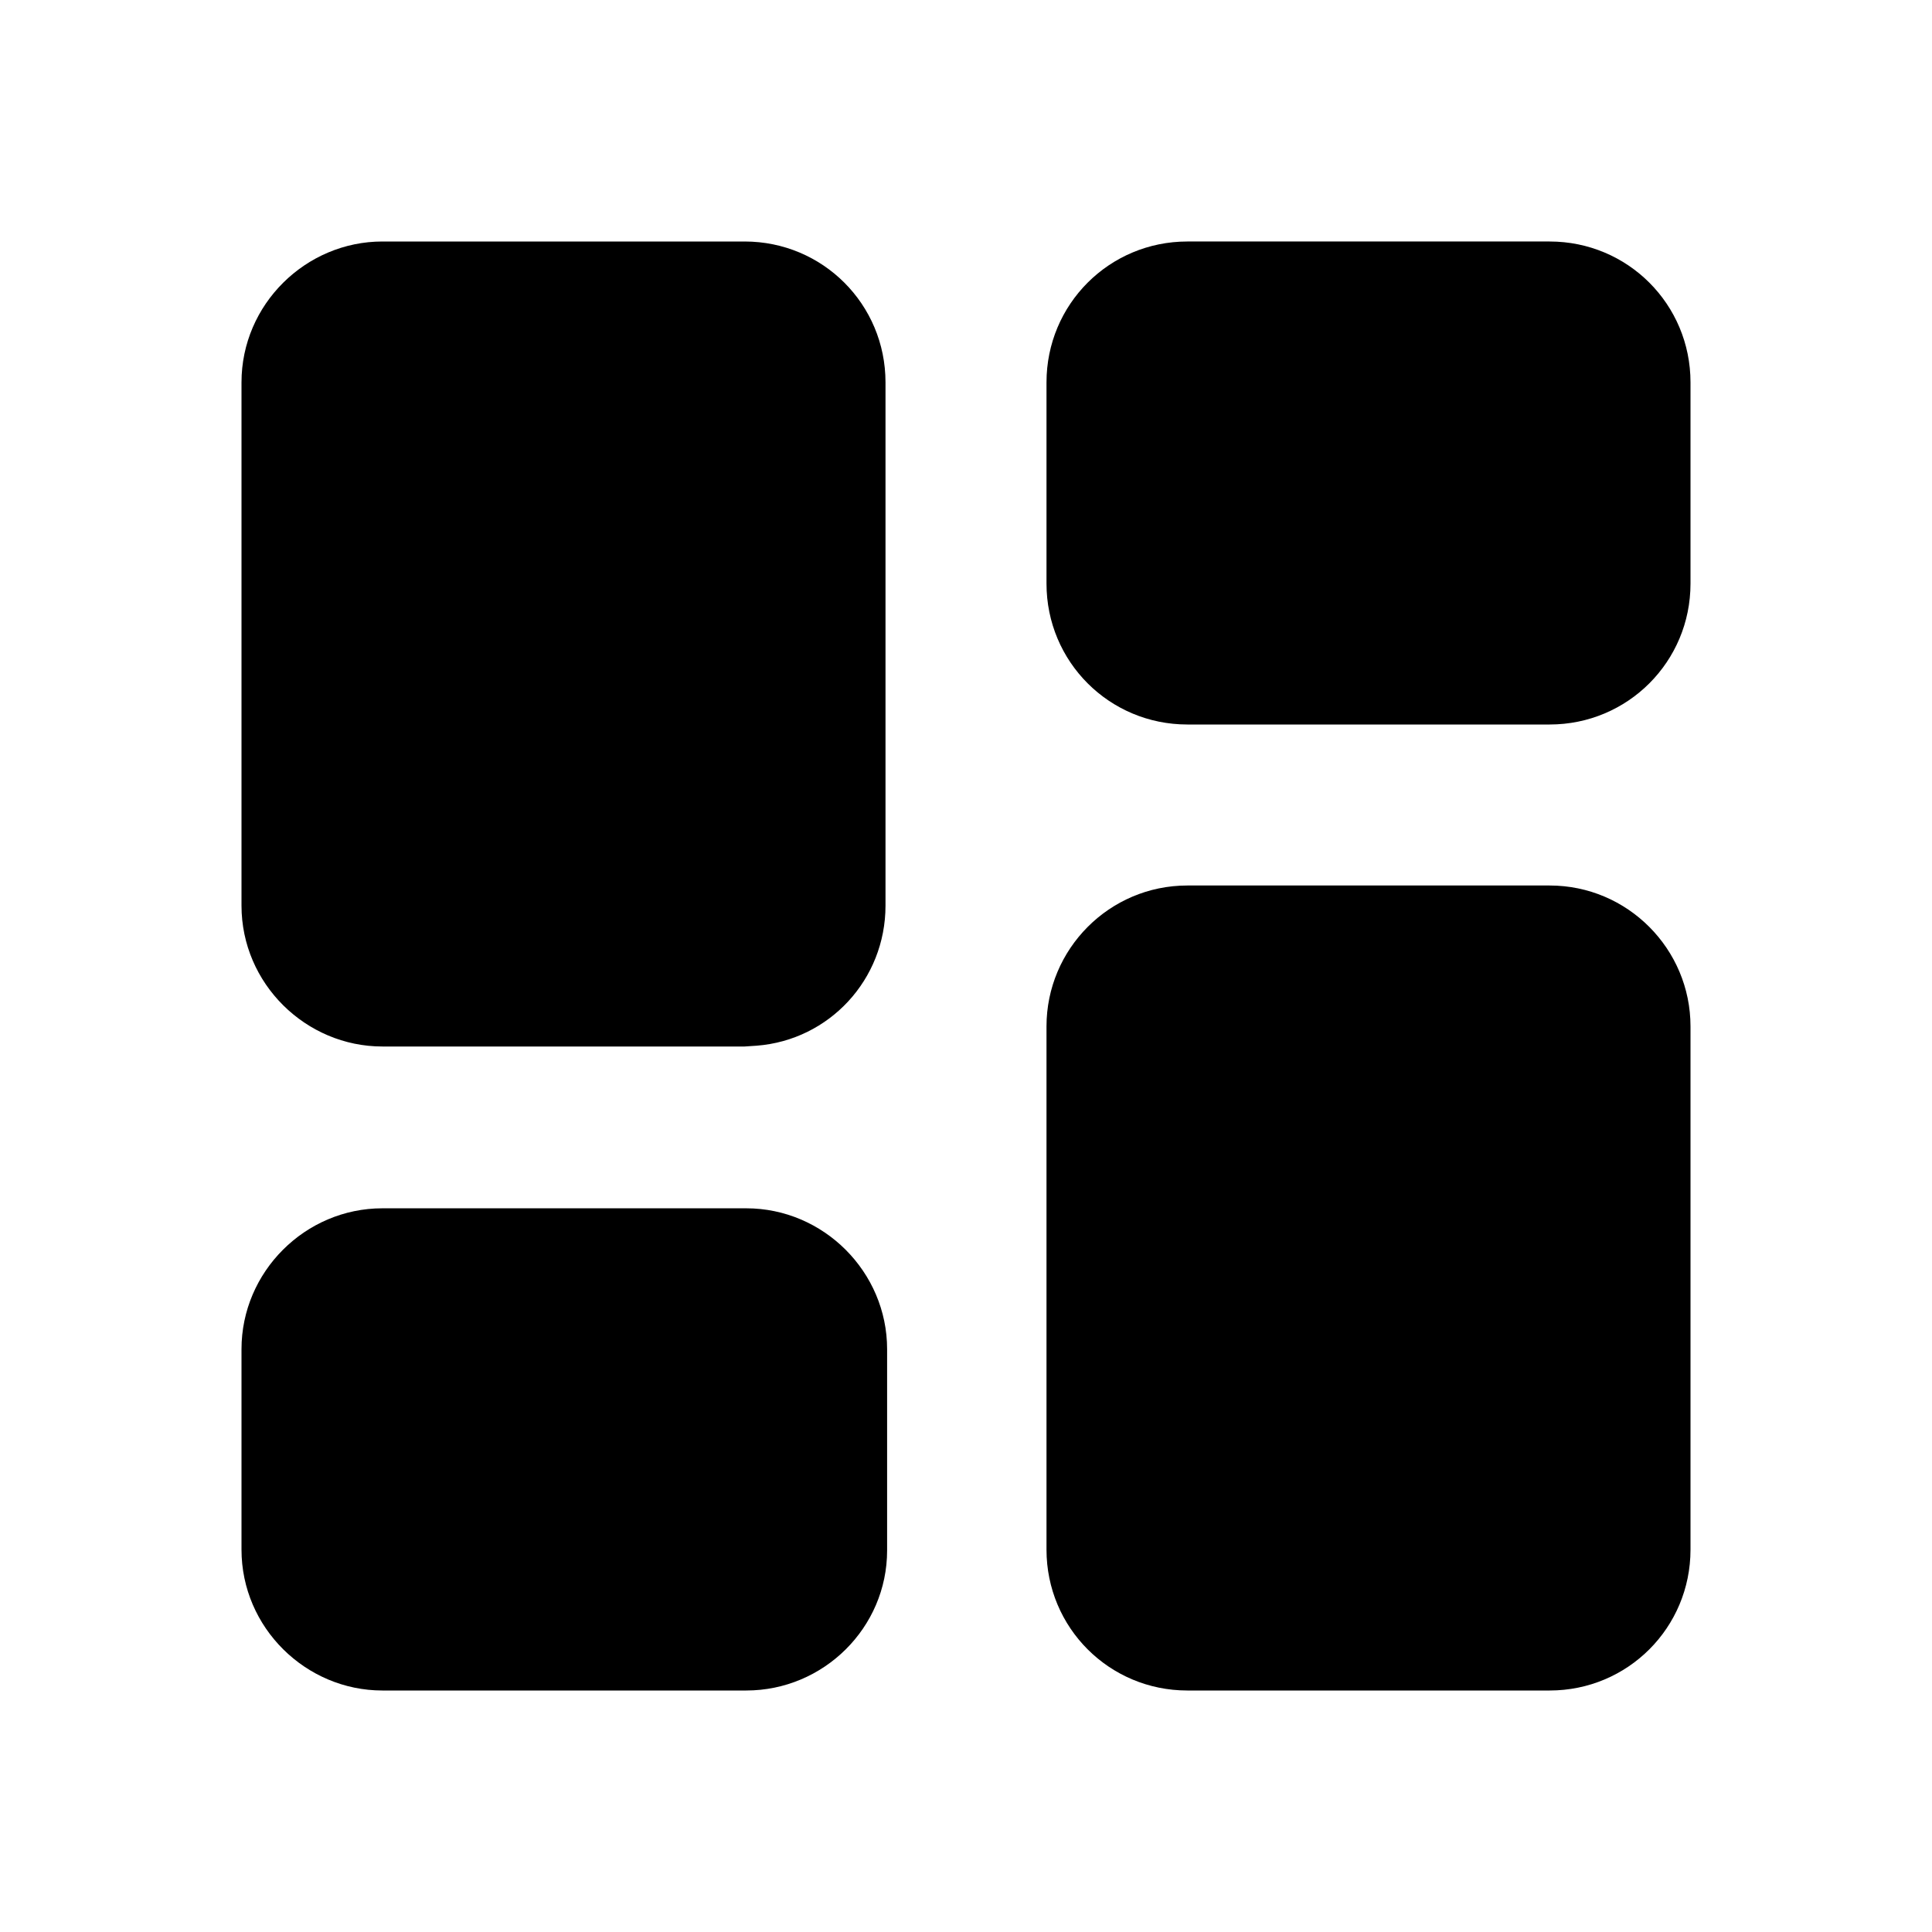 <svg width="24" height="24" viewBox="0 0 24 24" xmlns="http://www.w3.org/2000/svg"><path d="M19.25 11c.97 0 1.75.79 1.75 1.75v6.5c0 .97-.78 1.75-1.75 1.75h-4.5c-.97 0-1.75-.78-1.75-1.75v-6.5c0-.96.78-1.75 1.75-1.75h4.5Zm-9.98 4.01c.96 0 1.75.79 1.75 1.75v2.5c0 .96-.79 1.74-1.75 1.74H4.75C3.8 21 3 20.22 3 19.25v-2.49c0-.96.79-1.75 1.75-1.75h4.52ZM9.25 3c.97 0 1.75.78 1.75 1.75v6.5c0 .92-.7 1.67-1.6 1.74l-.15.01h-4.5C3.8 13 3 12.22 3 11.25v-6.5C3 3.78 3.8 3 4.75 3h4.5Zm10 0c.97 0 1.75.78 1.75 1.75v2.5C21 8.22 20.22 9 19.25 9h-4.5C13.78 9 13 8.22 13 7.25v-2.5c0-.97.78-1.75 1.75-1.75h4.5Z"/></svg>